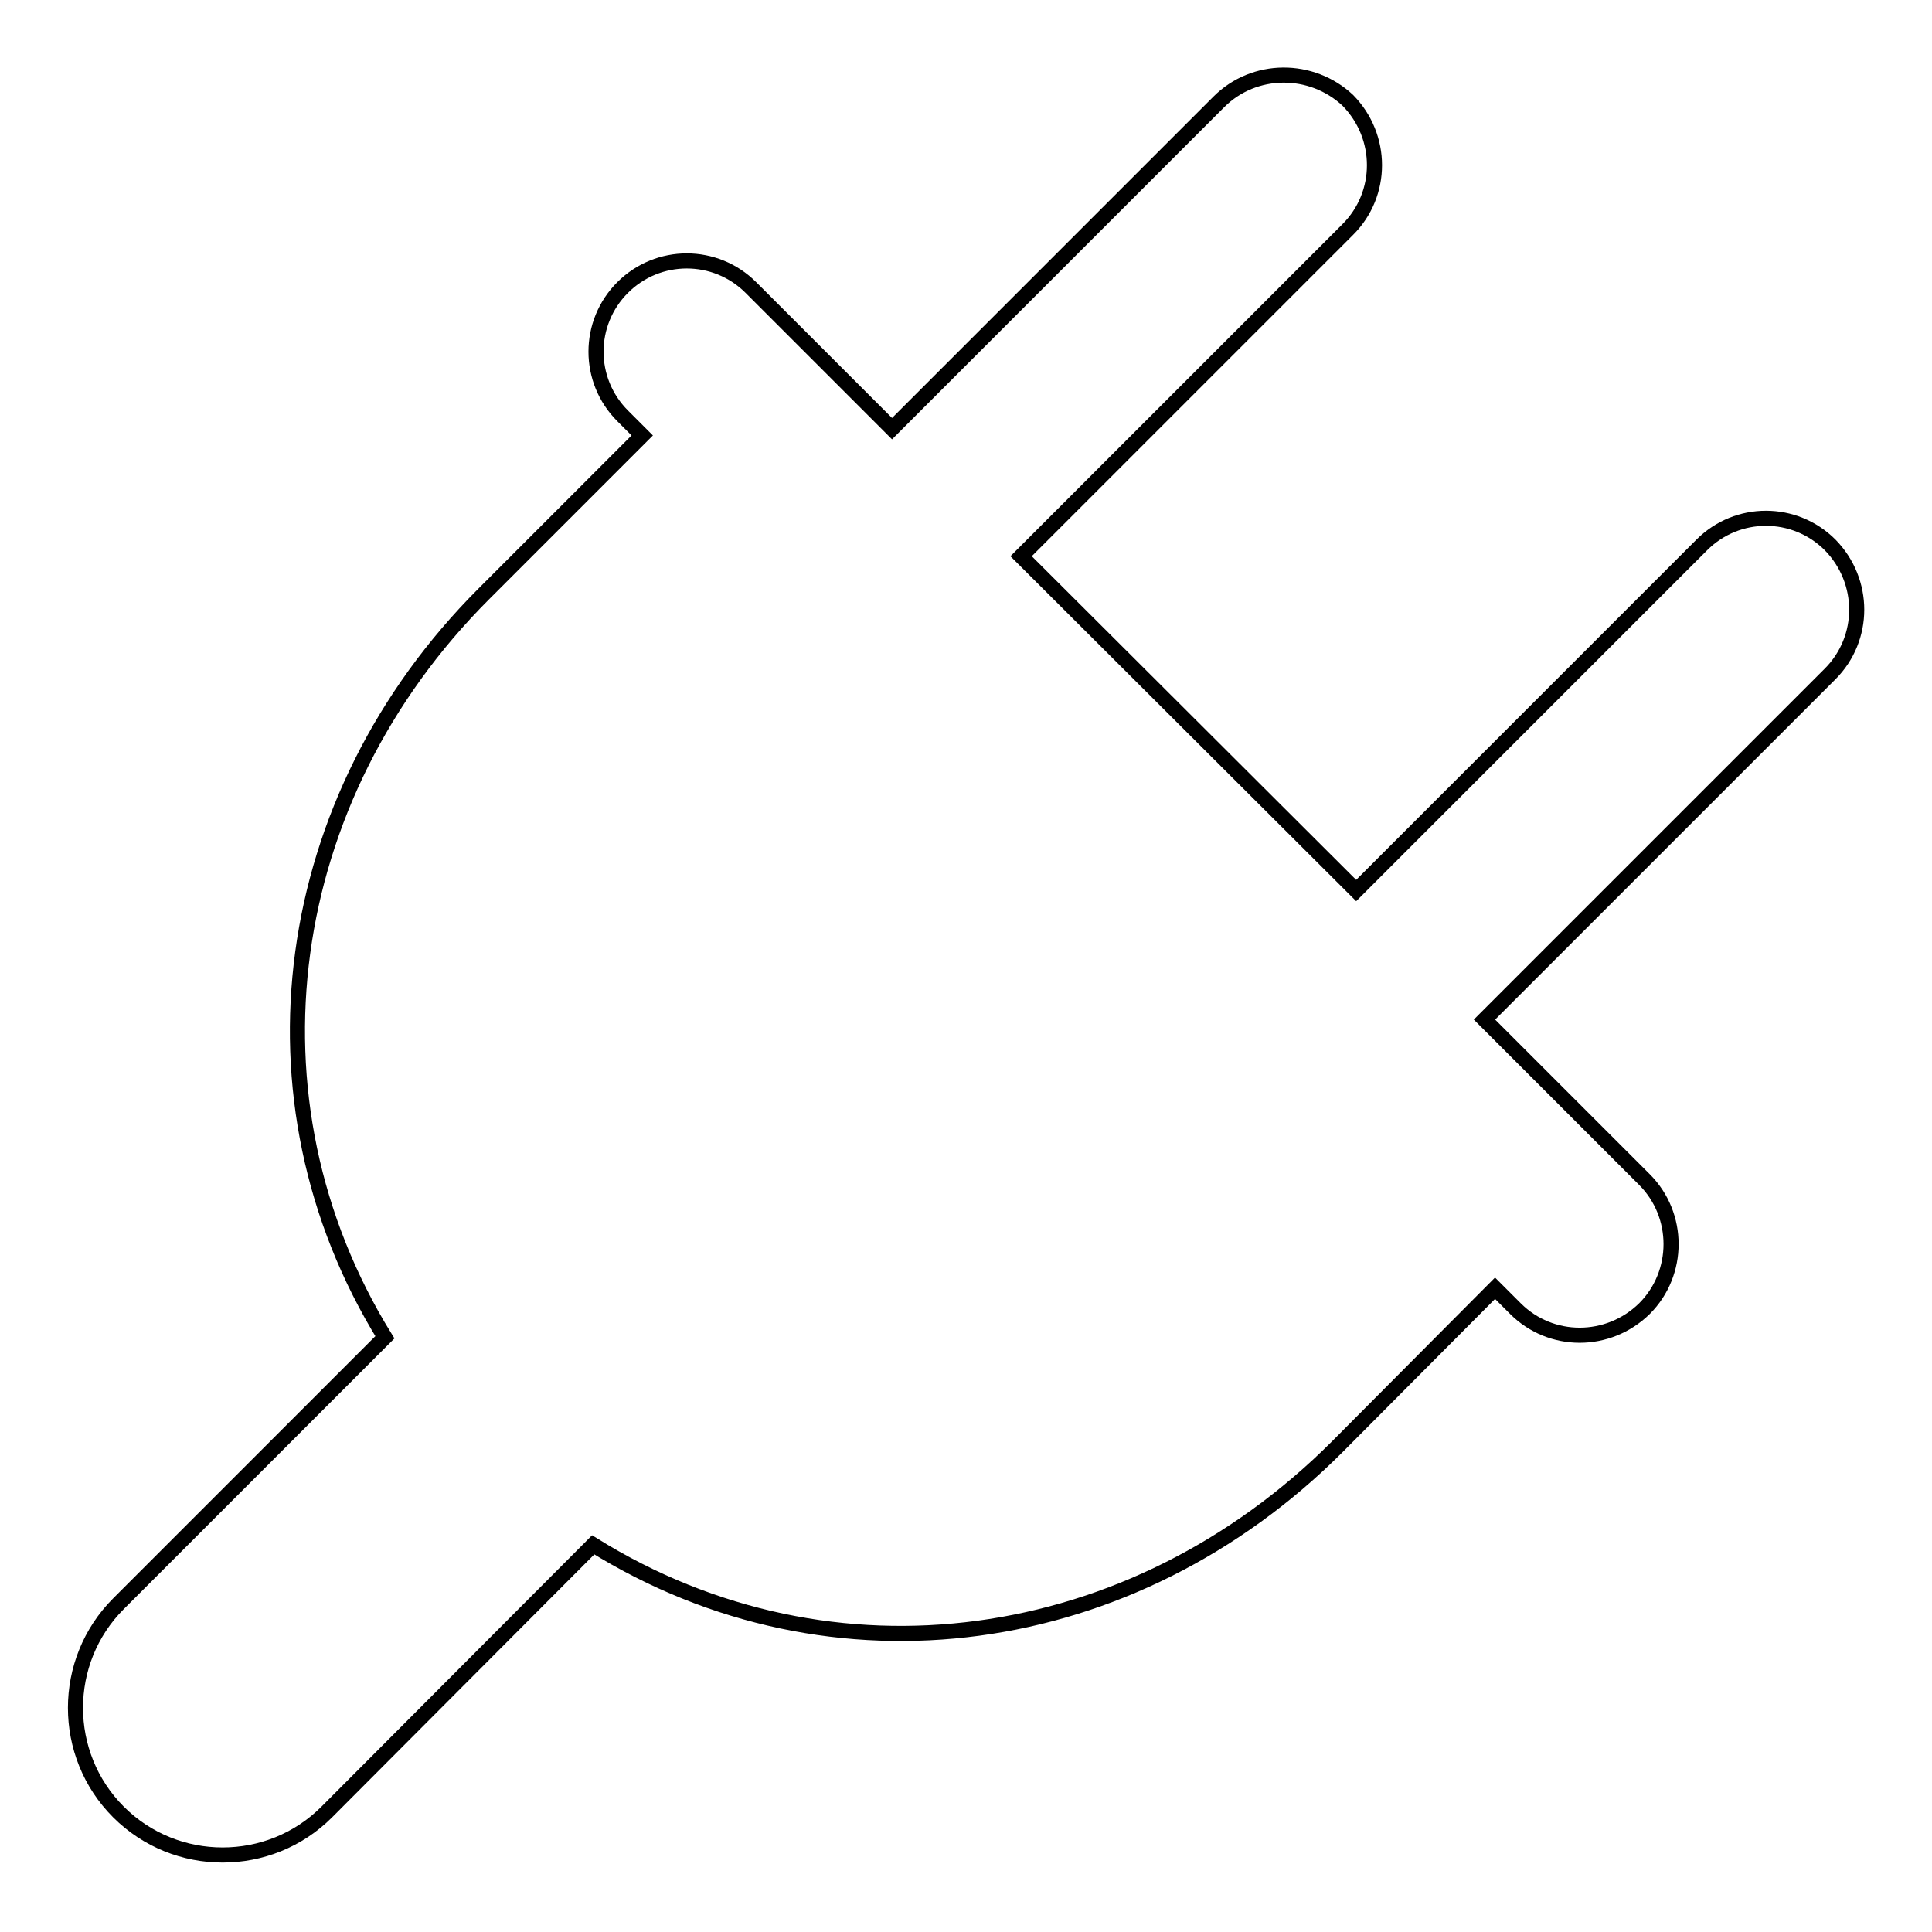 <?xml version="1.0" encoding="utf-8"?>
<!-- Svg Vector Icons : http://www.onlinewebfonts.com/icon -->
<!DOCTYPE svg PUBLIC "-//W3C//DTD SVG 1.1//EN" "http://www.w3.org/Graphics/SVG/1.1/DTD/svg11.dtd">
<svg version="1.1" xmlns="http://www.w3.org/2000/svg" xmlns:xlink="http://www.w3.org/1999/xlink" x="0px" y="0px" viewBox="0 0 256 256" enable-background="new 0 0 256 256" xml:space="preserve">
<g><g><path stroke-width="2" fill-opacity="0" stroke="#000000"  d="M161.5,13.5l-43.3,43.3L99.5,38.1c-4.7-4.7-12.3-4.7-17,0s-4.7,12.3,0,17l2.6,2.6l-21,21c-27,27-32.6,66.9-13.1,98.5l-35.3,35.3c-7.6,7.6-7.6,20,0,27.6c7.6,7.6,20,7.6,27.6,0l35.3-35.4c31.7,19.7,71.5,14.1,98.6-13l20.9-21l2.7,2.7c4.7,4.7,12.3,4.7,17.1,0c4.7-4.7,4.7-12.4,0-17.1l-21.2-21.2l45.8-45.8c4.7-4.7,4.7-12.3,0-17.1c-4.7-4.7-12.3-4.7-17,0l-45.8,45.8l-44.4-44.3l43.3-43.3c4.7-4.7,4.7-12.3,0-17.1C173.8,8.8,166.2,8.8,161.5,13.5L161.5,13.5z"/></g></g>
</svg>